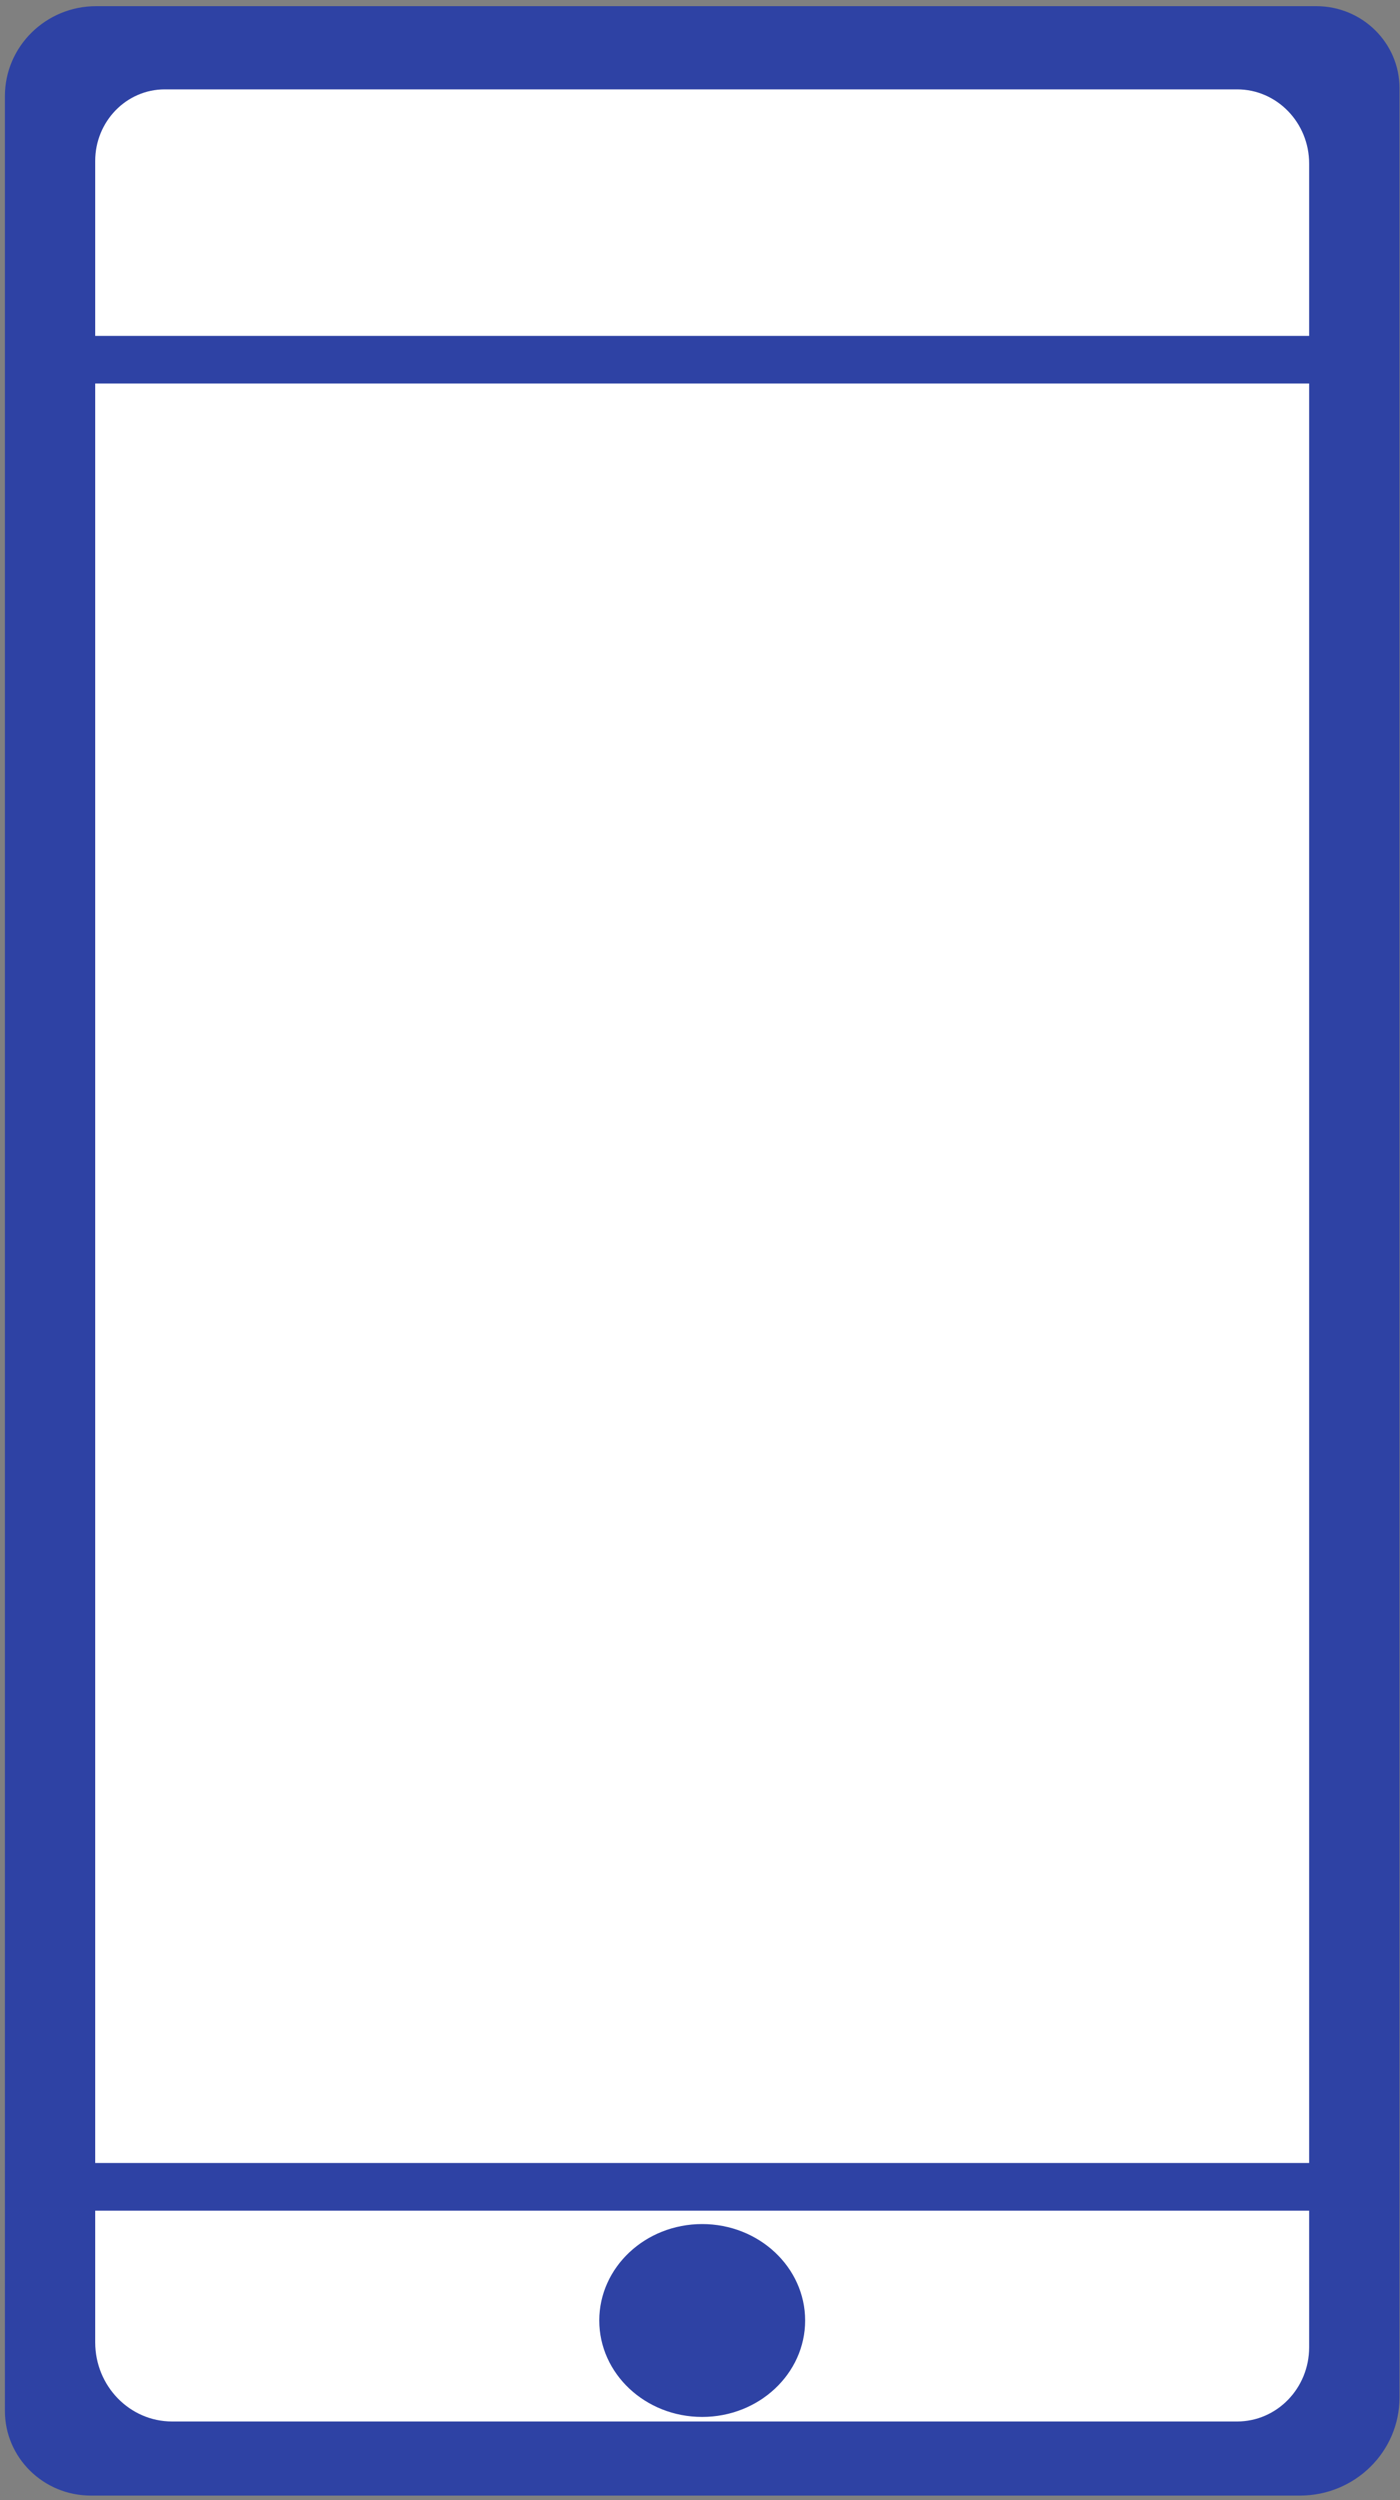 <svg xmlns="http://www.w3.org/2000/svg" width="200" height="357" viewBox="0 0 200 357"><rect x="0" y="0" width="200" height="357" fill="#808080" stroke="none"/><g fill="none"><path fill="#2E42A4" d="M199.93 12.59v329.74c0 7.73-6.37 14-14.21 14H12.98C6.2 356.33.7 350.91.7 344.23V13.73C.7 6.64 6.54.88 13.74.88h174.3c6.57 0 11.89 5.25 11.89 11.71z"/><path d="M199.93 12.59v329.74c0 7.73-6.37 14-14.21 14H12.98C6.2 356.33.7 350.91.7 344.23V13.73C.7 6.64 6.54.88 13.74.88h174.3c6.57 0 11.89 5.25 11.89 11.71z"/><path fill="#fff" d="M187.02 23.35v311.81c0 5.85-4.61 10.59-10.29 10.59H24.59c-6.07 0-10.99-5.06-10.99-11.31V22.99c0-5.65 4.45-10.23 9.94-10.23h153.19c5.68 0 10.29 4.75 10.29 10.59z"/><path d="M187.02 23.35v311.81c0 5.85-4.61 10.59-10.29 10.59H24.59c-6.07 0-10.99-5.06-10.99-11.31V22.99c0-5.65 4.45-10.23 9.94-10.23h153.19c5.68 0 10.29 4.75 10.29 10.59z"/><path fill="#2E42A4" d="M195.36 315.65H9.71v-6.81h185.65v6.81z"/><path d="M195.36 315.65H9.71v-6.81h185.65v6.81z"/><g fill="none" fill-opacity="0"><path d="M195.36 315.65H9.71v-6.81h185.65v6.81z"/><path d="M195.36 315.65H9.71v-6.81h185.65v6.81z"/></g><path fill="#2E42A4" d="M195.36 54.76H9.27v-6.8h186.09v6.8z"/><path d="M195.36 54.76H9.27v-6.8h186.09v6.8z"/><g fill="none" fill-opacity="0"><path d="M195.36 54.76H9.27v-6.8h186.09v6.8z"/><path d="M195.36 54.76H9.27v-6.8h186.09v6.8z"/></g><g fill="none" fill-opacity="0"><path d="M85.61 54.76h-163.5v-6.8h163.5v6.8z"/><path d="M85.61 54.76h-163.5v-6.8h163.5v6.8z"/></g><g fill="none" fill-opacity="0"><path d="M85.61 54.76h-163.5v-6.8h163.5v6.8z"/><path d="M85.61 54.76h-163.5v-6.8h163.5v6.8z"/></g><g><path fill="#2E42A4" d="M100.31 345.1c-8.12 0-14.7-6.17-14.7-13.77s6.58-13.77 14.7-13.77c8.11 0 14.71 6.17 14.71 13.77s-6.6 13.77-14.71 13.77z"/><path d="M100.31 345.1c-8.12 0-14.7-6.17-14.7-13.77s6.58-13.77 14.7-13.77c8.11 0 14.71 6.17 14.71 13.77s-6.6 13.77-14.71 13.77z"/></g></g></svg>